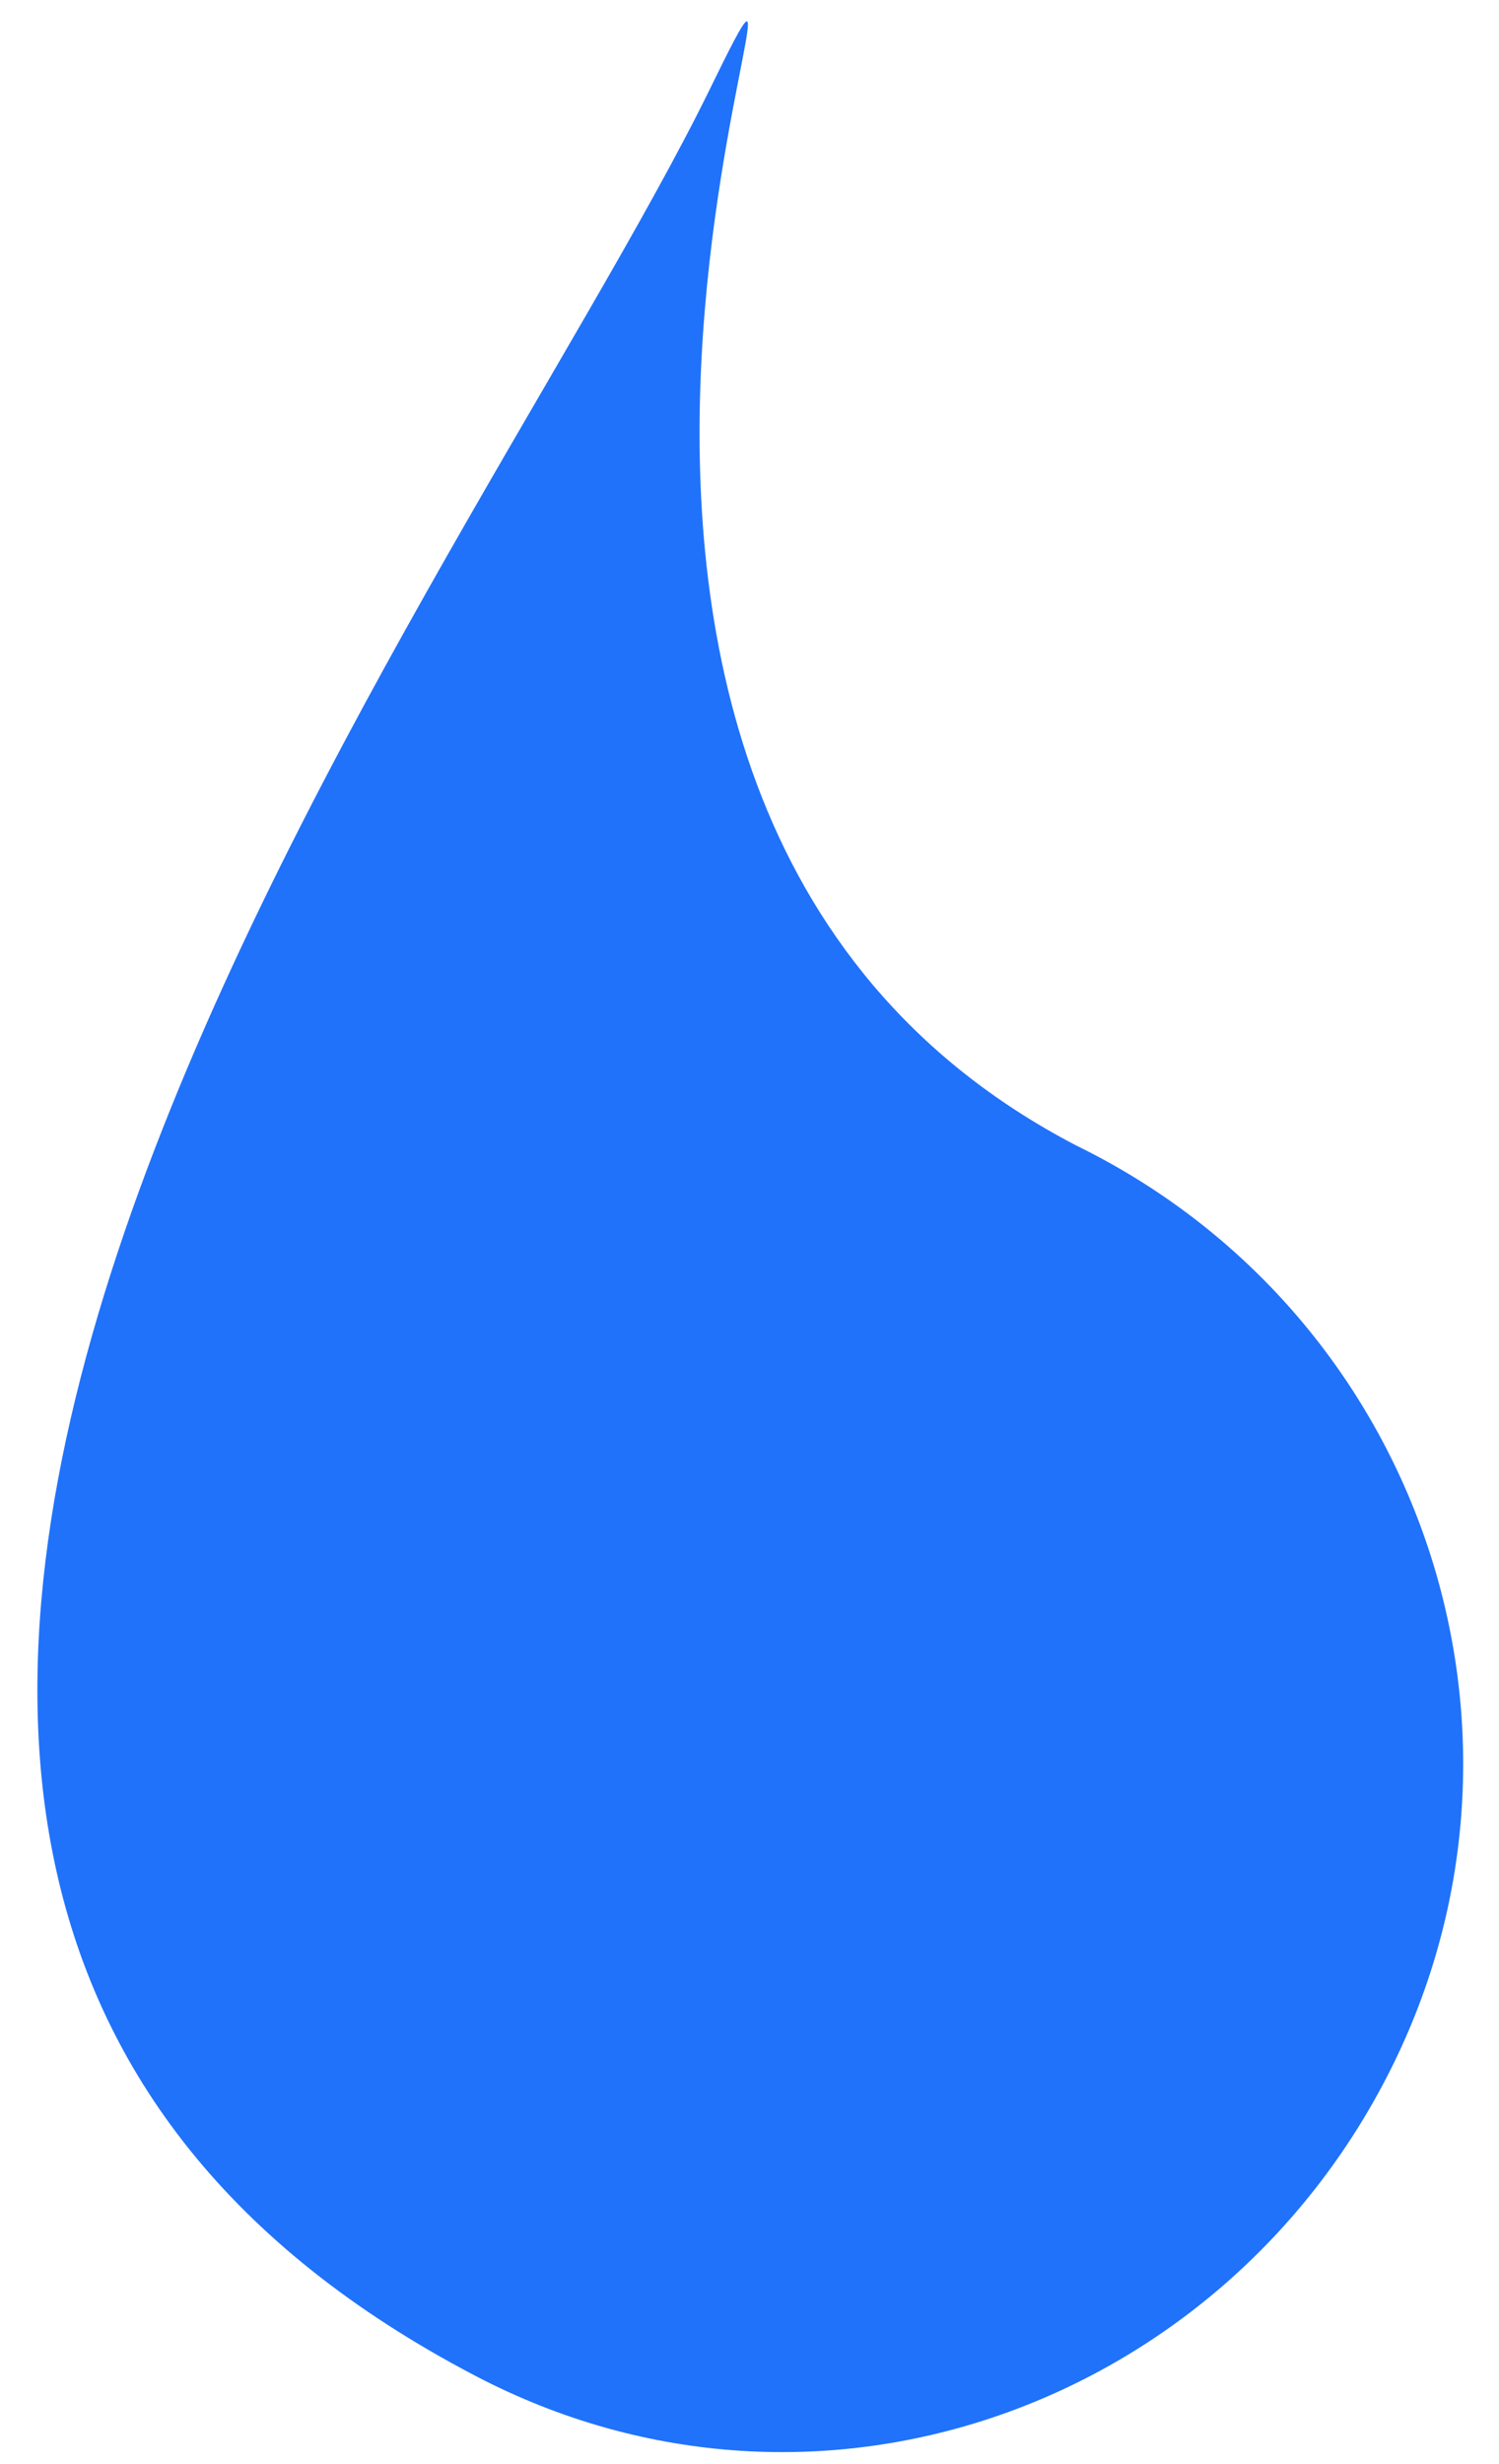 <?xml version="1.0" encoding="UTF-8"?> <svg xmlns="http://www.w3.org/2000/svg" width="14" height="23" viewBox="0 0 14 23" fill="none"> <path d="M6.633 0.825C8.183 -2.346 3.729 7.403 10.051 10.692C13.24 12.25 14.568 16.084 13.018 19.256C11.469 22.427 7.658 23.86 4.439 22.176C-4.848 17.318 4.254 5.693 6.633 0.825Z" fill="#2072FA"></path> </svg> 